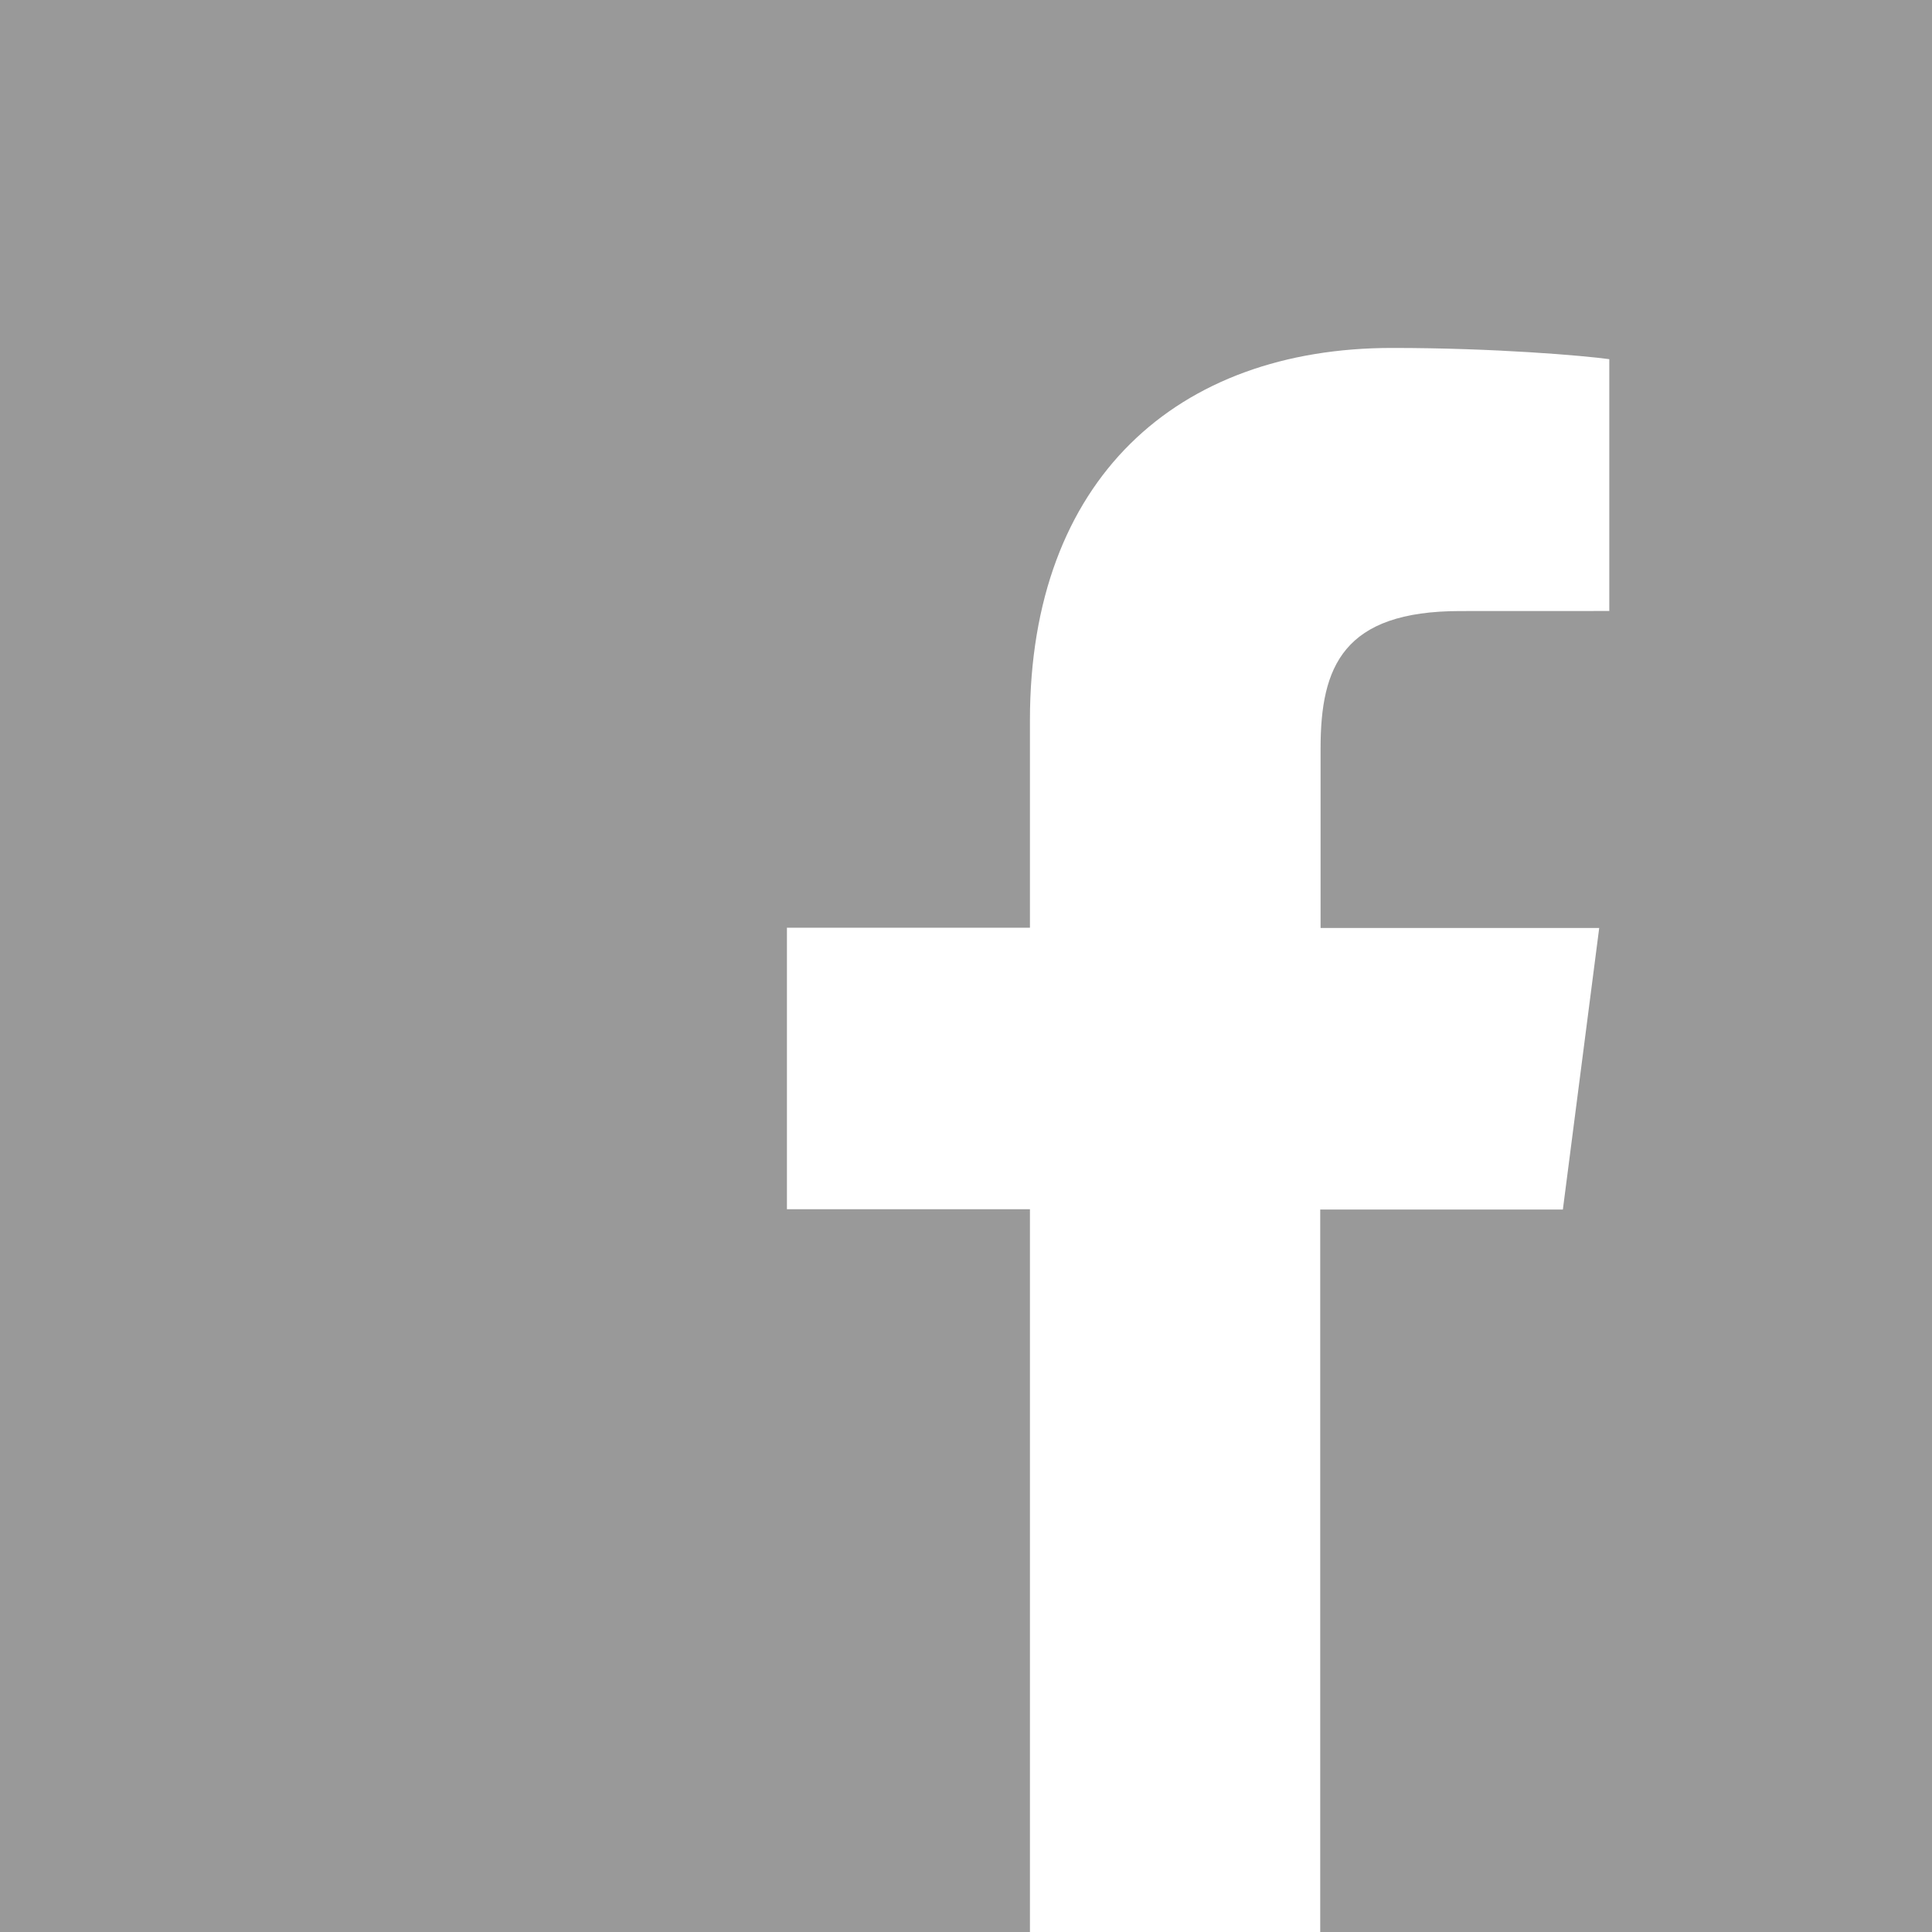 <?xml version="1.0" encoding="utf-8"?>
<!-- Generator: Adobe Illustrator 15.0.2, SVG Export Plug-In . SVG Version: 6.00 Build 0)  -->
<!DOCTYPE svg PUBLIC "-//W3C//DTD SVG 1.1//EN" "http://www.w3.org/Graphics/SVG/1.1/DTD/svg11.dtd">
<svg version="1.1"
	 id="svg2" xmlns:dc="http://purl.org/dc/elements/1.1/" xmlns:inkscape="http://www.inkscape.org/namespaces/inkscape" xmlns:cc="http://creativecommons.org/ns#" xmlns:svg="http://www.w3.org/2000/svg" xmlns:rdf="http://www.w3.org/1999/02/22-rdf-syntax-ns#" xmlns:sodipodi="http://sodipodi.sourceforge.net/DTD/sodipodi-0.dtd" sodipodi:docname="iTunes Store.svg" inkscape:version="0.48.2 r9819"
	 xmlns="http://www.w3.org/2000/svg" xmlns:xlink="http://www.w3.org/1999/xlink" x="0px" y="0px" width="32px" height="32px"
	 viewBox="0 0 32 32" enable-background="new 0 0 32 32" xml:space="preserve">
<g>
	<defs>
		
		<inkscape:path-effect  effect="spiro" id="path-effect3009" is_visible="true"></inkscape:path-effect>
	</defs>
	
		<sodipodi:namedview  id="base" inkscape:cy="203.94164" inkscape:zoom="0.52906977" showgrid="false" pagecolor="#ffffff" borderopacity="1.0" bordercolor="#666666" inkscape:cx="319.18373" inkscape:window-maximized="1" inkscape:pageopacity="0.0" inkscape:current-layer="layer1" inkscape:document-units="px" inkscape:pageshadow="2" inkscape:window-y="-8" inkscape:window-x="-8" inkscape:window-height="706" inkscape:window-width="1366">
		</sodipodi:namedview>
</g>
<path fill="#999999" d="M0,0v32h17.059V20.029h-4.025v-4.663h4.025v-3.439c0-3.99,2.437-6.164,5.998-6.164
	c1.705,0,3.17,0.127,3.598,0.186v4.171l-2.469,0.001c-1.938,0-2.313,0.919-2.313,2.271v2.978h4.615l-0.602,4.664h-4.019V32H32V0H0z"
	/>
</svg>
